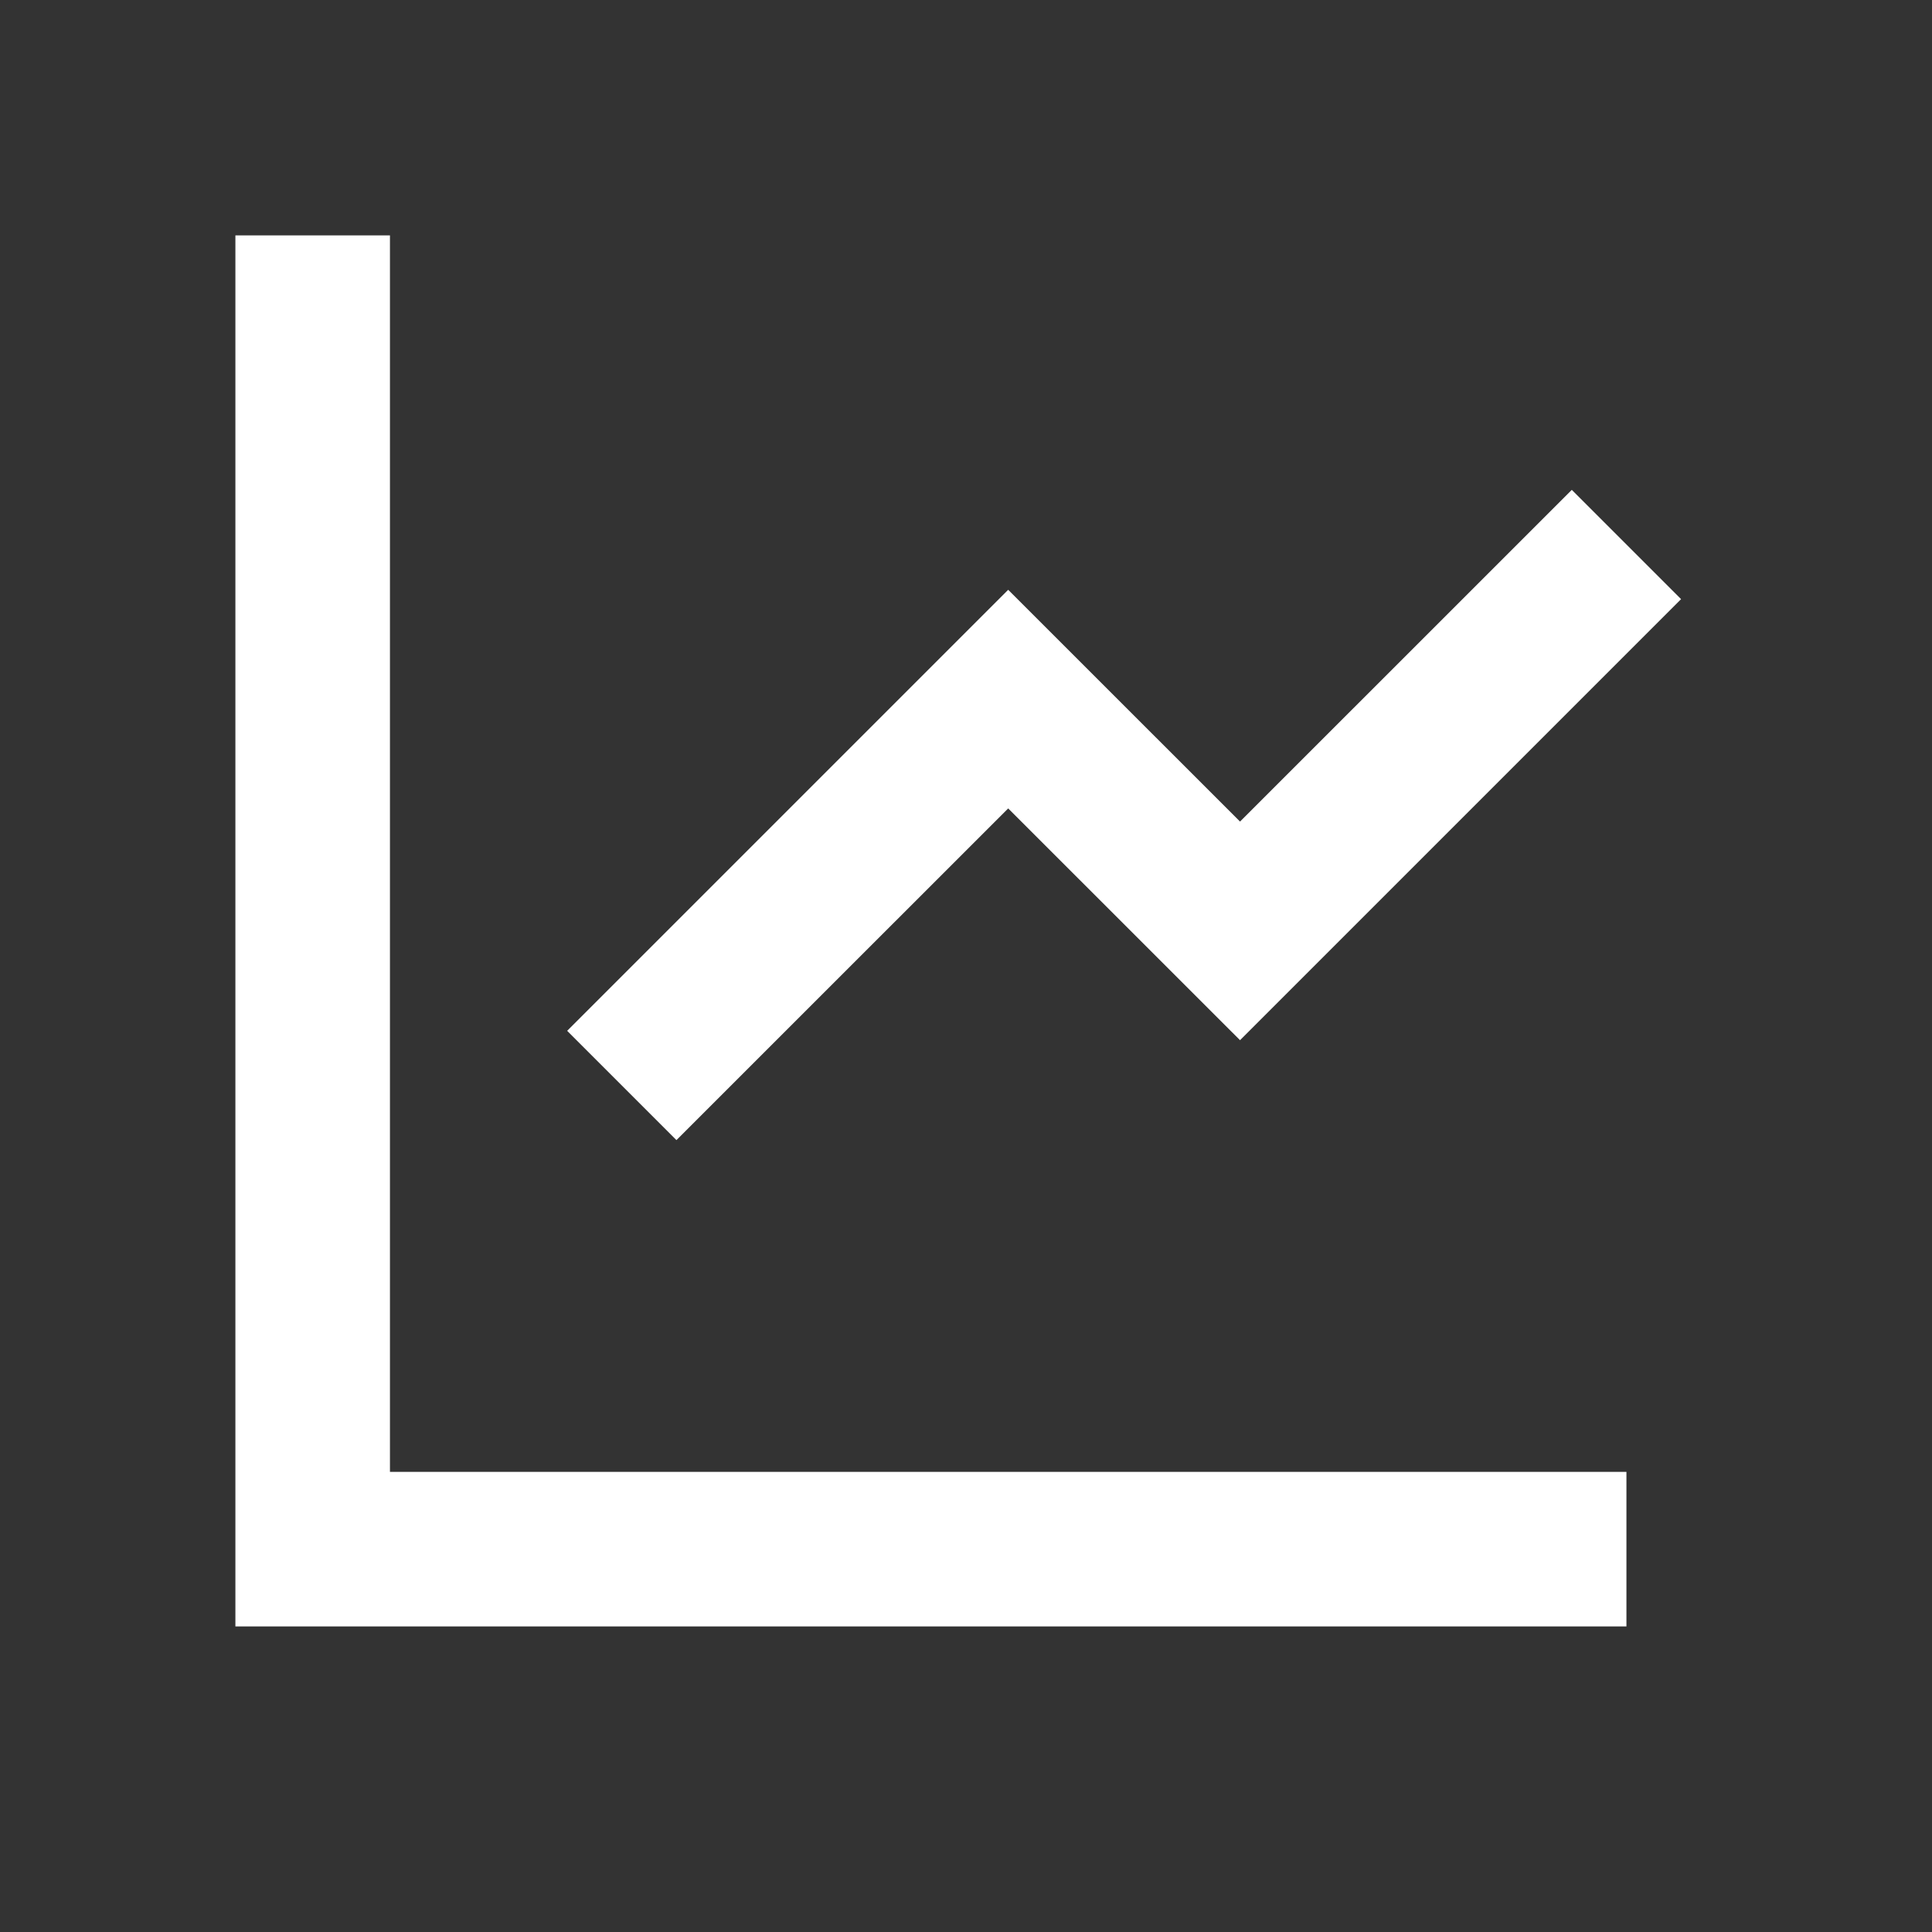<svg width="25" height="25" viewBox="0 0 25 25" fill="none" xmlns="http://www.w3.org/2000/svg">
<rect x="0" y="0" width="25" height="25" fill="#333333" stroke="none"/>
<path d="M5.046 3.046V19.046H21.046V21.046H3.046V3.046H5.046ZM20.339 6.339L21.753 7.753L16.046 13.46L13.046 10.461L8.753 14.753L7.339 13.339L13.046 7.632L16.046 10.631L20.339 6.339Z" fill="white"/>
</svg>
